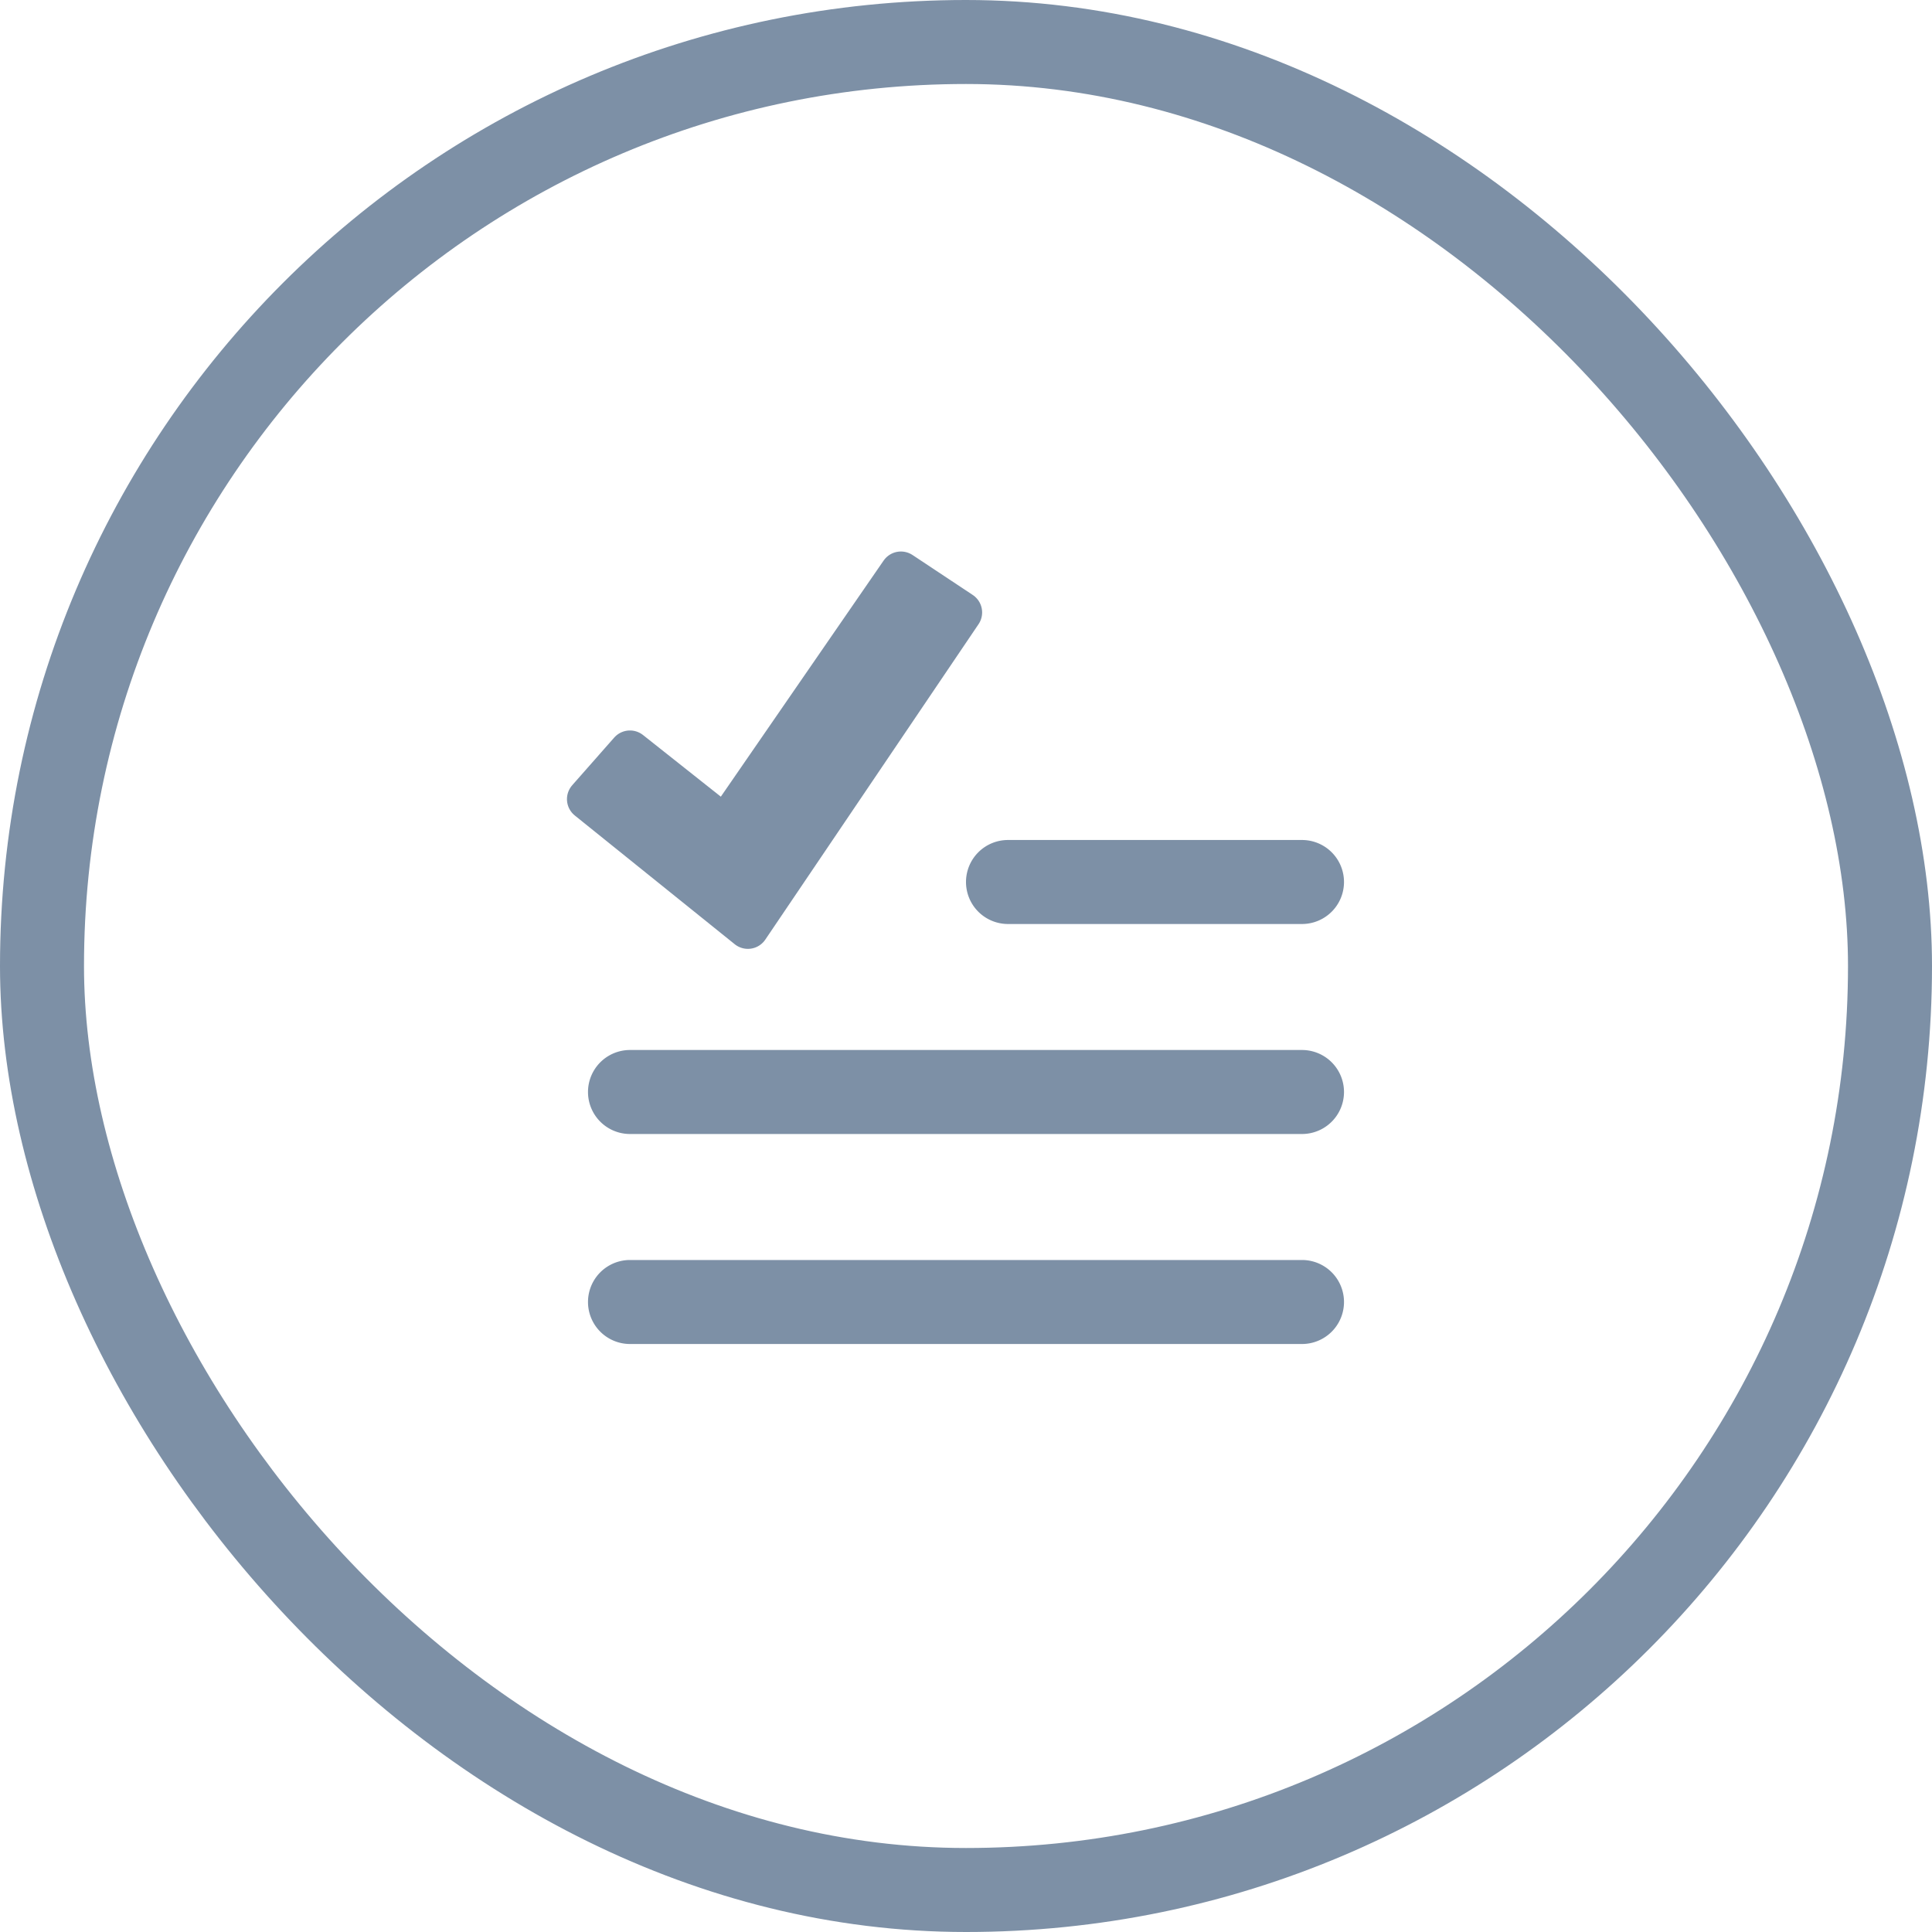 <svg xmlns="http://www.w3.org/2000/svg" width="46" height="46" viewBox="0 0 46 46">
  <g id="list_plus" transform="translate(-1390 -3433)">
    <g id="Сгруппировать_2594" data-name="Сгруппировать 2594">
      <g id="Сгруппировать_2574" data-name="Сгруппировать 2574" transform="translate(-58 37)">
        <g id="Прямоугольник_490" data-name="Прямоугольник 490" transform="translate(1448 3396)" fill="none" stroke="#7d90a6" stroke-width="2">
          <rect width="46" height="46" rx="23" stroke="none"/>
          <rect x="1" y="1" width="44" height="44" rx="22" fill="none"/>
        </g>
      </g>
      <g id="add_listing" transform="translate(1387 3569)">
        <path id="Контур_2086" data-name="Контур 2086" d="M12,10a1,1,0,0,1,1-1h7a1,1,0,0,1,0,2H13A1,1,0,0,1,12,10Zm8,4H4a1,1,0,0,0,0,2H20a1,1,0,0,0,0-2Zm0,5H4a1,1,0,0,0,0,2H20a1,1,0,0,0,0-2Z" transform="translate(14 -125)" fill="#7d90a6"/>
        <path id="Контур_2149" data-name="Контур 2149" d="M9.672,12.9,7.4,11.1l-1,1.135L10.208,15.3l5.077-7.51-1.434-.951Z" transform="translate(10.599 -129.208)" fill="#7d90a6" stroke="#7d90a6" stroke-linecap="round" stroke-linejoin="round" stroke-width="1"/>
      </g>
    </g>
  </g>
</svg>
